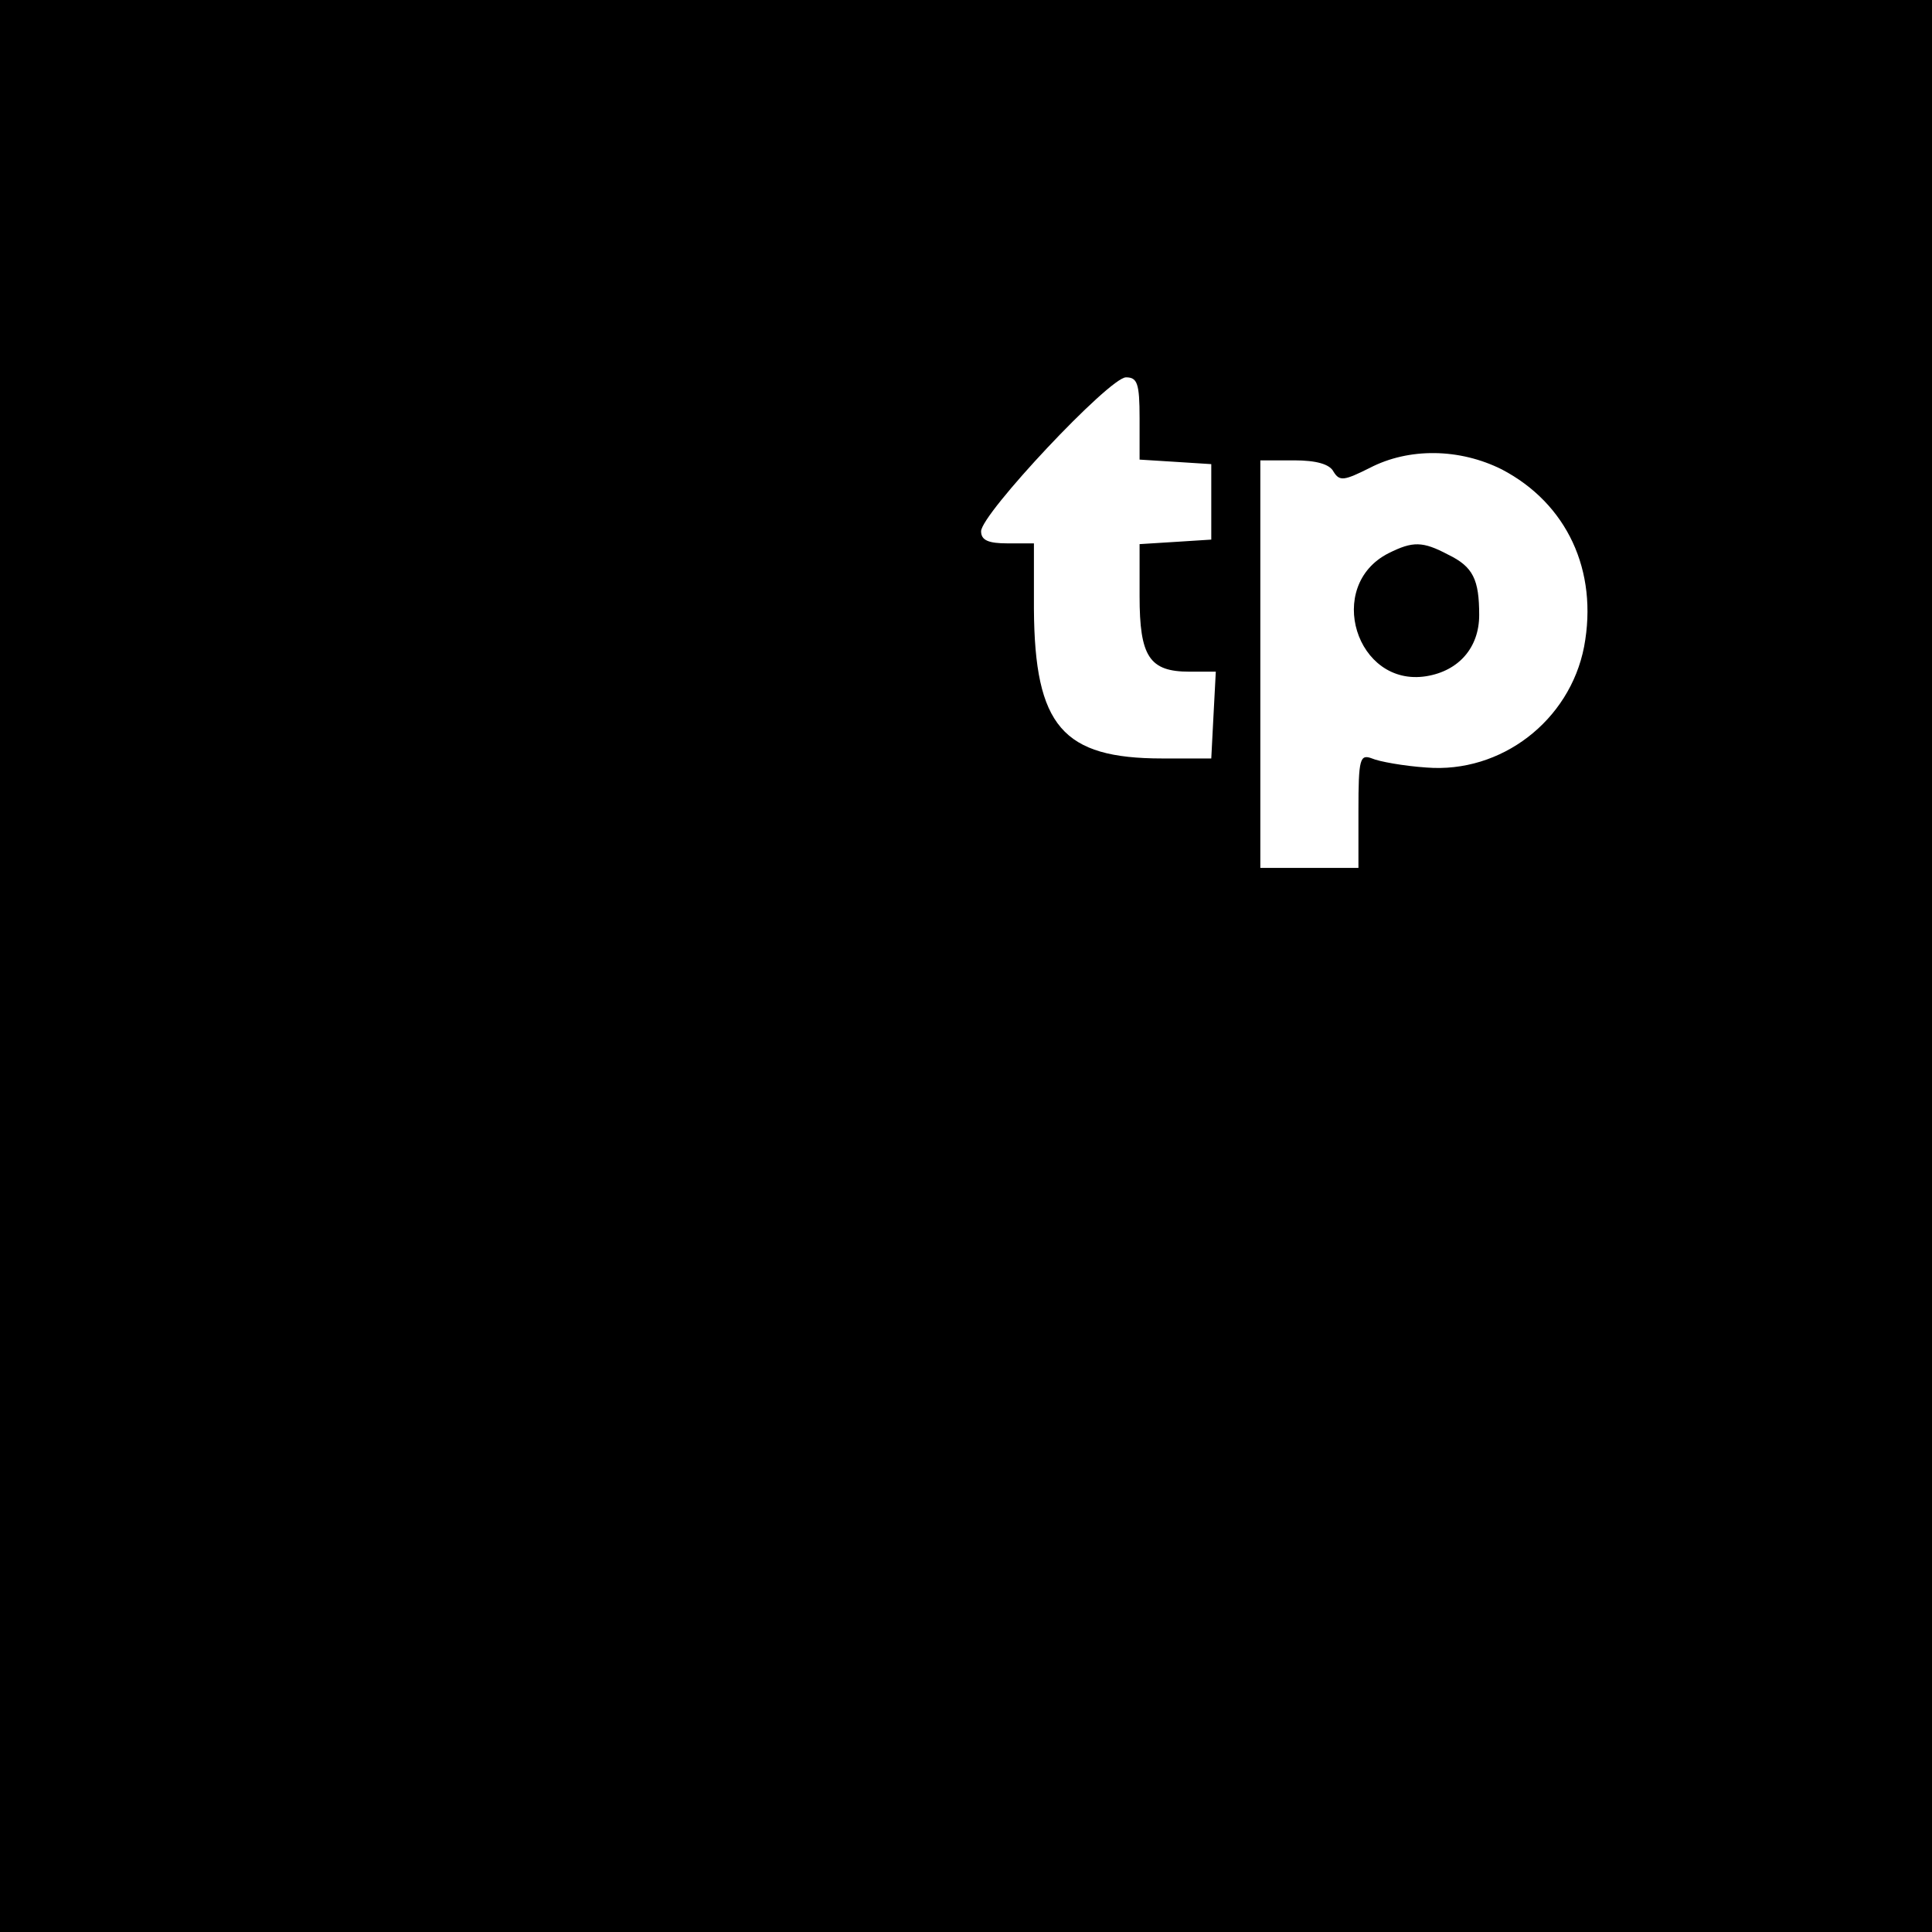 <?xml version="1.0" standalone="no"?>
<!DOCTYPE svg PUBLIC "-//W3C//DTD SVG 20010904//EN"
 "http://www.w3.org/TR/2001/REC-SVG-20010904/DTD/svg10.dtd">
<svg version="1.0" xmlns="http://www.w3.org/2000/svg"
 width="256pt" height="256pt" viewBox="0 0 256 256"
 preserveAspectRatio="xMidYMid meet">
<g transform="translate(0,256) scale(0.1,-0.1)"
fill="#000000" stroke="none">
<path d="M0 1280 l0 -1280 1280 0 1280 0 0 1280 0 1280 -1280 0 -1280 0 0
-1280z m1510 726 l0 -55 48 -3 47 -3 0 -50 0 -50 -47 -3 -48 -3 0 -69 c0 -80
13 -100 66 -100 l35 0 -3 -57 -3 -58 -65 0 c-132 0 -169 43 -170 198 l0 87
-35 0 c-25 0 -35 4 -35 16 0 23 170 204 192 204 15 0 18 -8 18 -54z m480 -68
c86 -45 128 -134 109 -235 -19 -98 -110 -168 -209 -160 -30 2 -63 8 -72 12
-16 6 -18 0 -18 -69 l0 -76 -65 0 -65 0 0 270 0 270 45 0 c29 0 47 -5 52 -15
8 -13 14 -12 48 5 52 27 119 26 175 -2z"/>
<path d="M1840 1827 c-85 -43 -43 -178 50 -163 43 7 70 38 70 81 0 47 -8 64
-41 80 -34 18 -47 18 -79 2z"/>
</g>
</svg>
